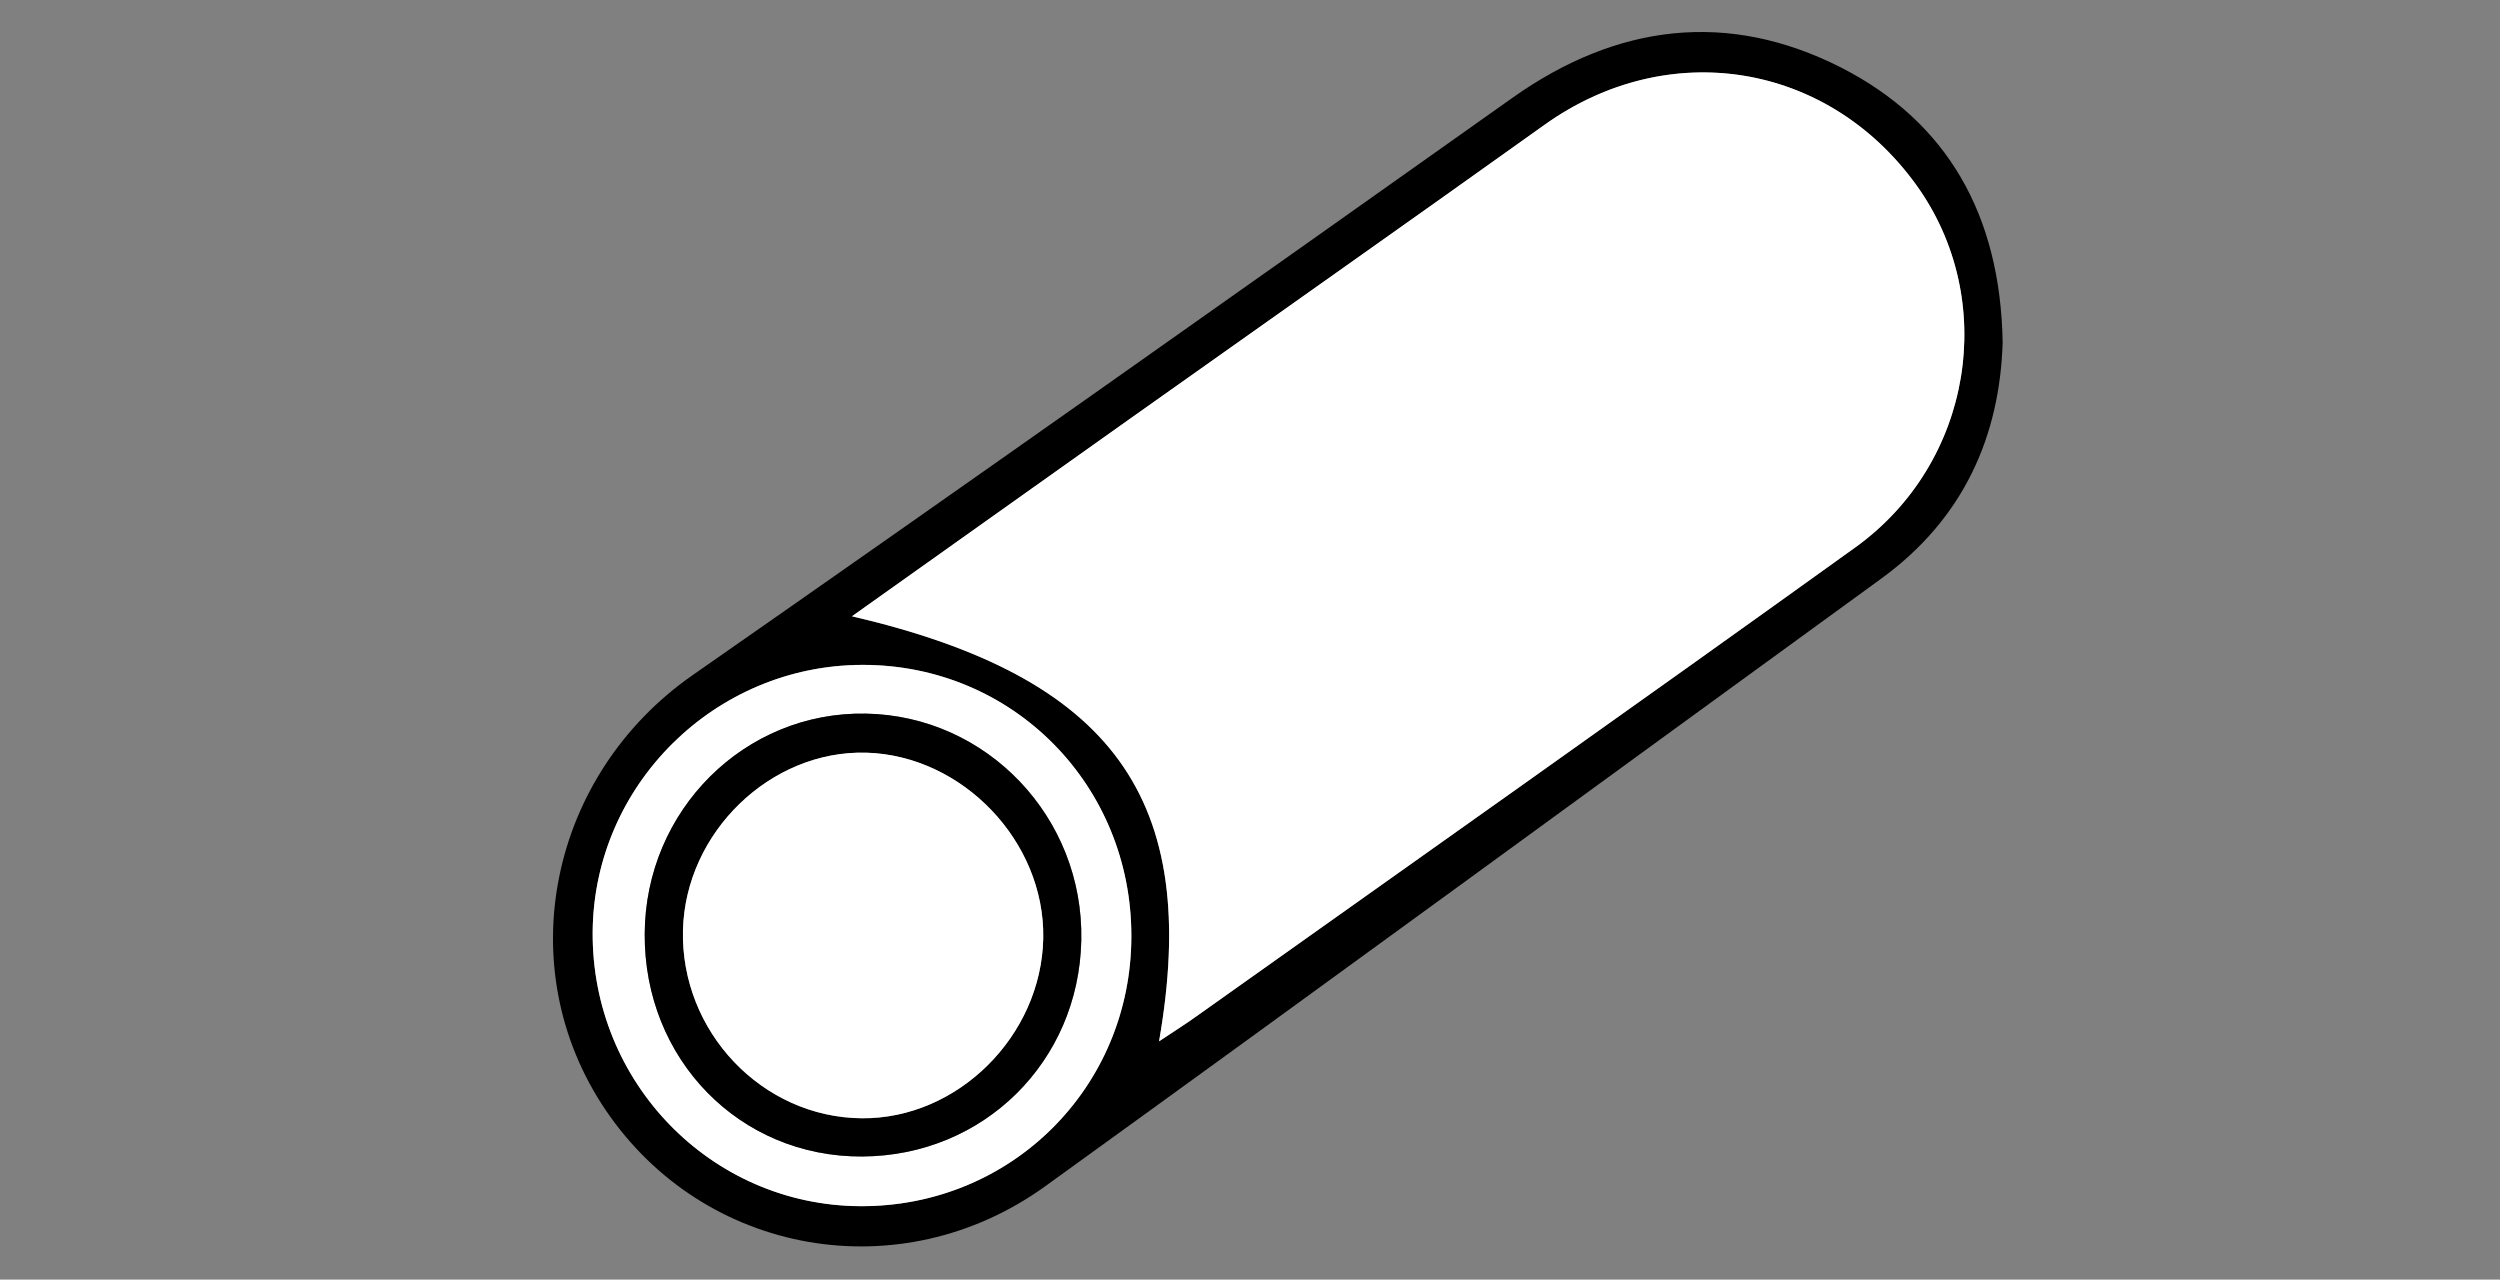 <?xml version="1.0" encoding="utf-8"?>
<!-- Generator: Adobe Illustrator 28.0.0, SVG Export Plug-In . SVG Version: 6.00 Build 0)  -->
<svg version="1.1" id="Camada_1" xmlns="http://www.w3.org/2000/svg" xmlns:xlink="http://www.w3.org/1999/xlink" x="0px" y="0px"
	 viewBox="0 0 194.08 99.34" style="enable-background:new 0 0 194.08 99.34;" xml:space="preserve">
<rect x="0" y="0" width="194.08" height="99.34" fill="#808080" stroke="none"/>
<style type="text/css">
	.st0{fill:#FFFFFF;}
</style>
<g>
	<path d="M155.47,26.58c-0.22,7.27-3.02,13.69-9.44,18.35c-21.63,15.71-43.2,31.51-64.87,47.15c-11.25,8.12-26.51,5.38-34.14-5.9
		c-7.49-11.07-4.37-26.01,6.74-33.76C75.05,37.58,96.24,22.6,117.42,7.59c8.11-5.75,16.74-6.8,25.5-2.35
		C151.2,9.46,155.3,16.72,155.47,26.58z M89.98,80.84c1.29-0.86,2.05-1.34,2.78-1.85c17.09-12.15,34.23-24.24,51.26-36.48
		c9.13-6.56,11.16-19.26,4.74-28.15c-6.9-9.55-19.26-11.52-28.86-4.66c-10.74,7.68-21.54,15.28-32.31,22.91
		c-7.03,4.98-14.05,9.98-21.45,15.24C86.36,52.56,93.26,62.01,89.98,80.84z M87.83,72.71c0.02-11.79-9.24-21.13-20.91-21.1
		c-11.42,0.04-20.8,9.32-20.91,20.7c-0.11,11.7,9.18,21.25,20.75,21.32C78.48,93.71,87.81,84.44,87.83,72.71z"/>
	<path class="st0" d="M89.98,80.84c3.29-18.83-3.61-28.28-23.84-33c7.4-5.26,14.43-10.25,21.45-15.24
		c10.77-7.64,21.57-15.24,32.31-22.91c9.59-6.85,21.96-4.89,28.86,4.66c6.42,8.9,4.4,21.59-4.74,28.15
		c-17.03,12.24-34.16,24.33-51.26,36.48C92.03,79.51,91.27,79.98,89.98,80.84z"/>
	<path class="st0" d="M87.83,72.71c-0.02,11.73-9.36,21-21.07,20.93c-11.56-0.07-20.85-9.62-20.75-21.32
		c0.1-11.38,9.48-20.67,20.91-20.7C78.59,51.58,87.86,60.92,87.83,72.71z M50.05,72.49c-0.06,9.74,7.37,17.34,16.9,17.29
		c9.41-0.05,16.8-7.35,17-16.78c0.19-9.54-7.31-17.43-16.72-17.6C57.81,55.23,50.1,62.91,50.05,72.49z"/>
	<path d="M50.05,72.49c0.05-9.59,7.76-17.27,17.17-17.09c9.41,0.17,16.92,8.07,16.72,17.6c-0.19,9.43-7.59,16.73-17,16.78
		C57.42,89.84,49.99,82.23,50.05,72.49z M80.99,72.83c0.13-7.49-6.24-14.17-13.72-14.39c-7.45-0.22-14.06,6.17-14.25,13.78
		c-0.19,7.87,6.15,14.53,13.88,14.6C74.35,86.87,80.85,80.41,80.99,72.83z"/>
	<path class="st0" d="M80.99,72.83c-0.14,7.59-6.64,14.05-14.09,13.98c-7.74-0.06-14.07-6.73-13.88-14.6
		c0.19-7.6,6.8-13.99,14.25-13.78C74.75,58.66,81.12,65.34,80.99,72.83z"/>
</g>
</svg>
